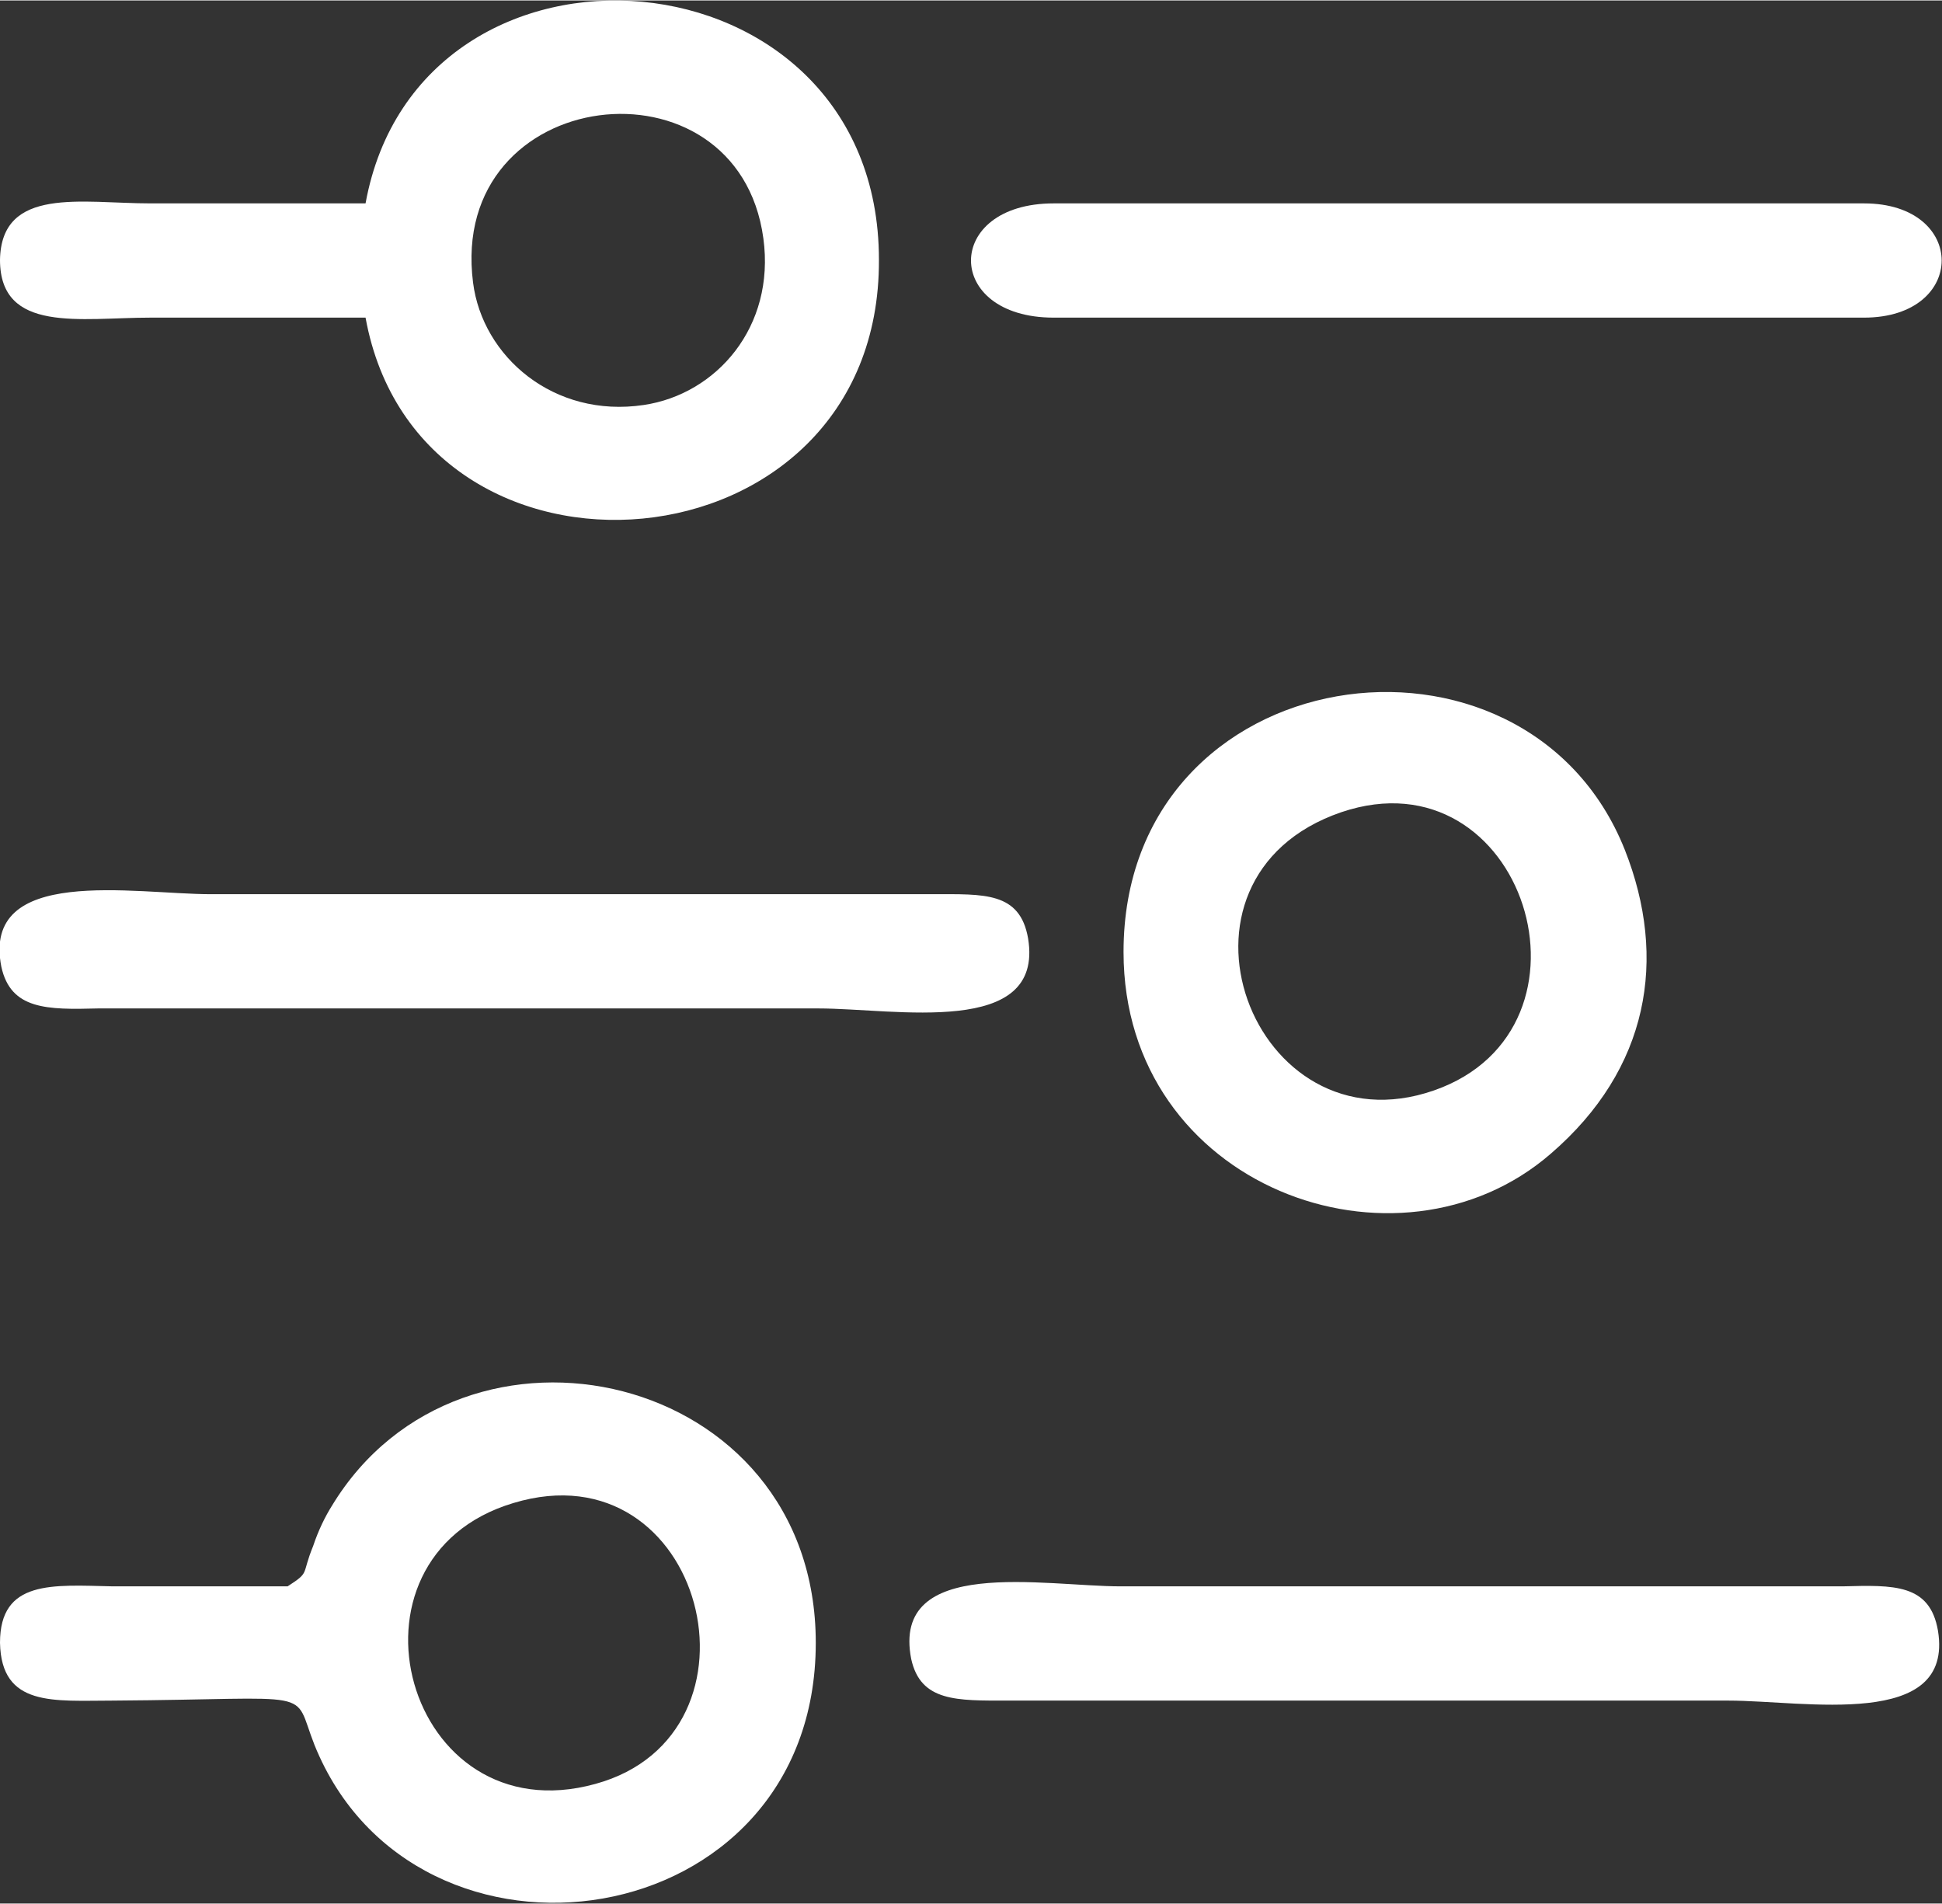 <?xml version="1.0" encoding="UTF-8"?>
<!DOCTYPE svg PUBLIC "-//W3C//DTD SVG 1.0//EN" "http://www.w3.org/TR/2001/REC-SVG-20010904/DTD/svg10.dtd">
<!-- Creator: CorelDRAW 2018 (64-Bit) -->
<svg xmlns="http://www.w3.org/2000/svg" xml:space="preserve" width="153px" height="150px" version="1.0" style="shape-rendering:geometricPrecision; text-rendering:geometricPrecision; image-rendering:optimizeQuality; fill-rule:evenodd; clip-rule:evenodd"
viewBox="0 0 14.45 14.16"
 xmlns:xlink="http://www.w3.org/1999/xlink">
 <rect x="0" y="0" width="14.45" height="14.16" fill="#333333" stroke="none"/>
 <defs>
  <style type="text/css">
   <![CDATA[
    .fil0 {fill:#fff}
   ]]>
  </style>
 </defs>
 <g id="Layer_x0020_1">
  <g id="_2159586278432">
   <path class="fil0" d="M3.52 2.1c-0.19,-1.48 1.97,-1.73 2.16,-0.33 0.09,0.66 -0.35,1.16 -0.89,1.24 -0.67,0.1 -1.2,-0.36 -1.27,-0.91zm-0.8 -0.59c-0.53,0 -1.06,0 -1.6,0 -0.51,0 -1.11,-0.13 -1.12,0.42 0,0.55 0.6,0.43 1.12,0.43 0.53,0 1.07,0 1.6,0 0.4,2.2 3.83,1.93 3.82,-0.43 0,-2.36 -3.42,-2.62 -3.82,-0.42z"/>
   <path class="fil0" d="M3.82 11.18c1.42,-0.43 1.96,1.72 0.61,2.09 -1.41,0.39 -1.98,-1.68 -0.61,-2.09zm-1.68 0.62c-0.43,0 -0.87,0 -1.3,0 -0.45,-0.01 -0.84,-0.05 -0.84,0.42 0.01,0.48 0.4,0.43 0.84,0.43 1.55,-0.01 1.33,-0.1 1.5,0.33 0.75,1.86 3.73,1.44 3.73,-0.76 0,-2.03 -2.63,-2.62 -3.6,-1.02 -0.05,0.08 -0.1,0.18 -0.14,0.3 -0.09,0.22 -0.02,0.19 -0.19,0.3z"/>
   <path class="fil0" d="M9.98 6.04c1.36,-0.46 2.01,1.61 0.69,2.07 -1.35,0.47 -2.12,-1.58 -0.69,-2.07zm2.11 0.28c-0.74,-1.86 -3.73,-1.44 -3.73,0.76 0,1.75 2.04,2.49 3.18,1.5 0.73,-0.63 0.87,-1.45 0.55,-2.26z"/>
   <path class="fil0" d="M6.78 12.34c0.07,0.32 0.34,0.31 0.72,0.31l5.36 0c0.57,0 1.68,0.22 1.56,-0.52 -0.06,-0.35 -0.33,-0.34 -0.71,-0.33l-5.37 0c-0.57,0 -1.71,-0.23 -1.56,0.54z"/>
   <path class="fil0" d="M0.01 7.19c0.07,0.32 0.34,0.32 0.72,0.31l5.36 0c0.57,0 1.68,0.22 1.56,-0.52 -0.06,-0.35 -0.33,-0.33 -0.71,-0.33l-5.37 0c-0.57,0 -1.71,-0.22 -1.56,0.54z"/>
   <path class="fil0" d="M13.87 2.36c0.77,0 0.77,-0.85 0,-0.85l-6.03 0c-0.82,0 -0.82,0.85 0,0.85l6.03 0z"/>
  </g>
 </g>
</svg>

